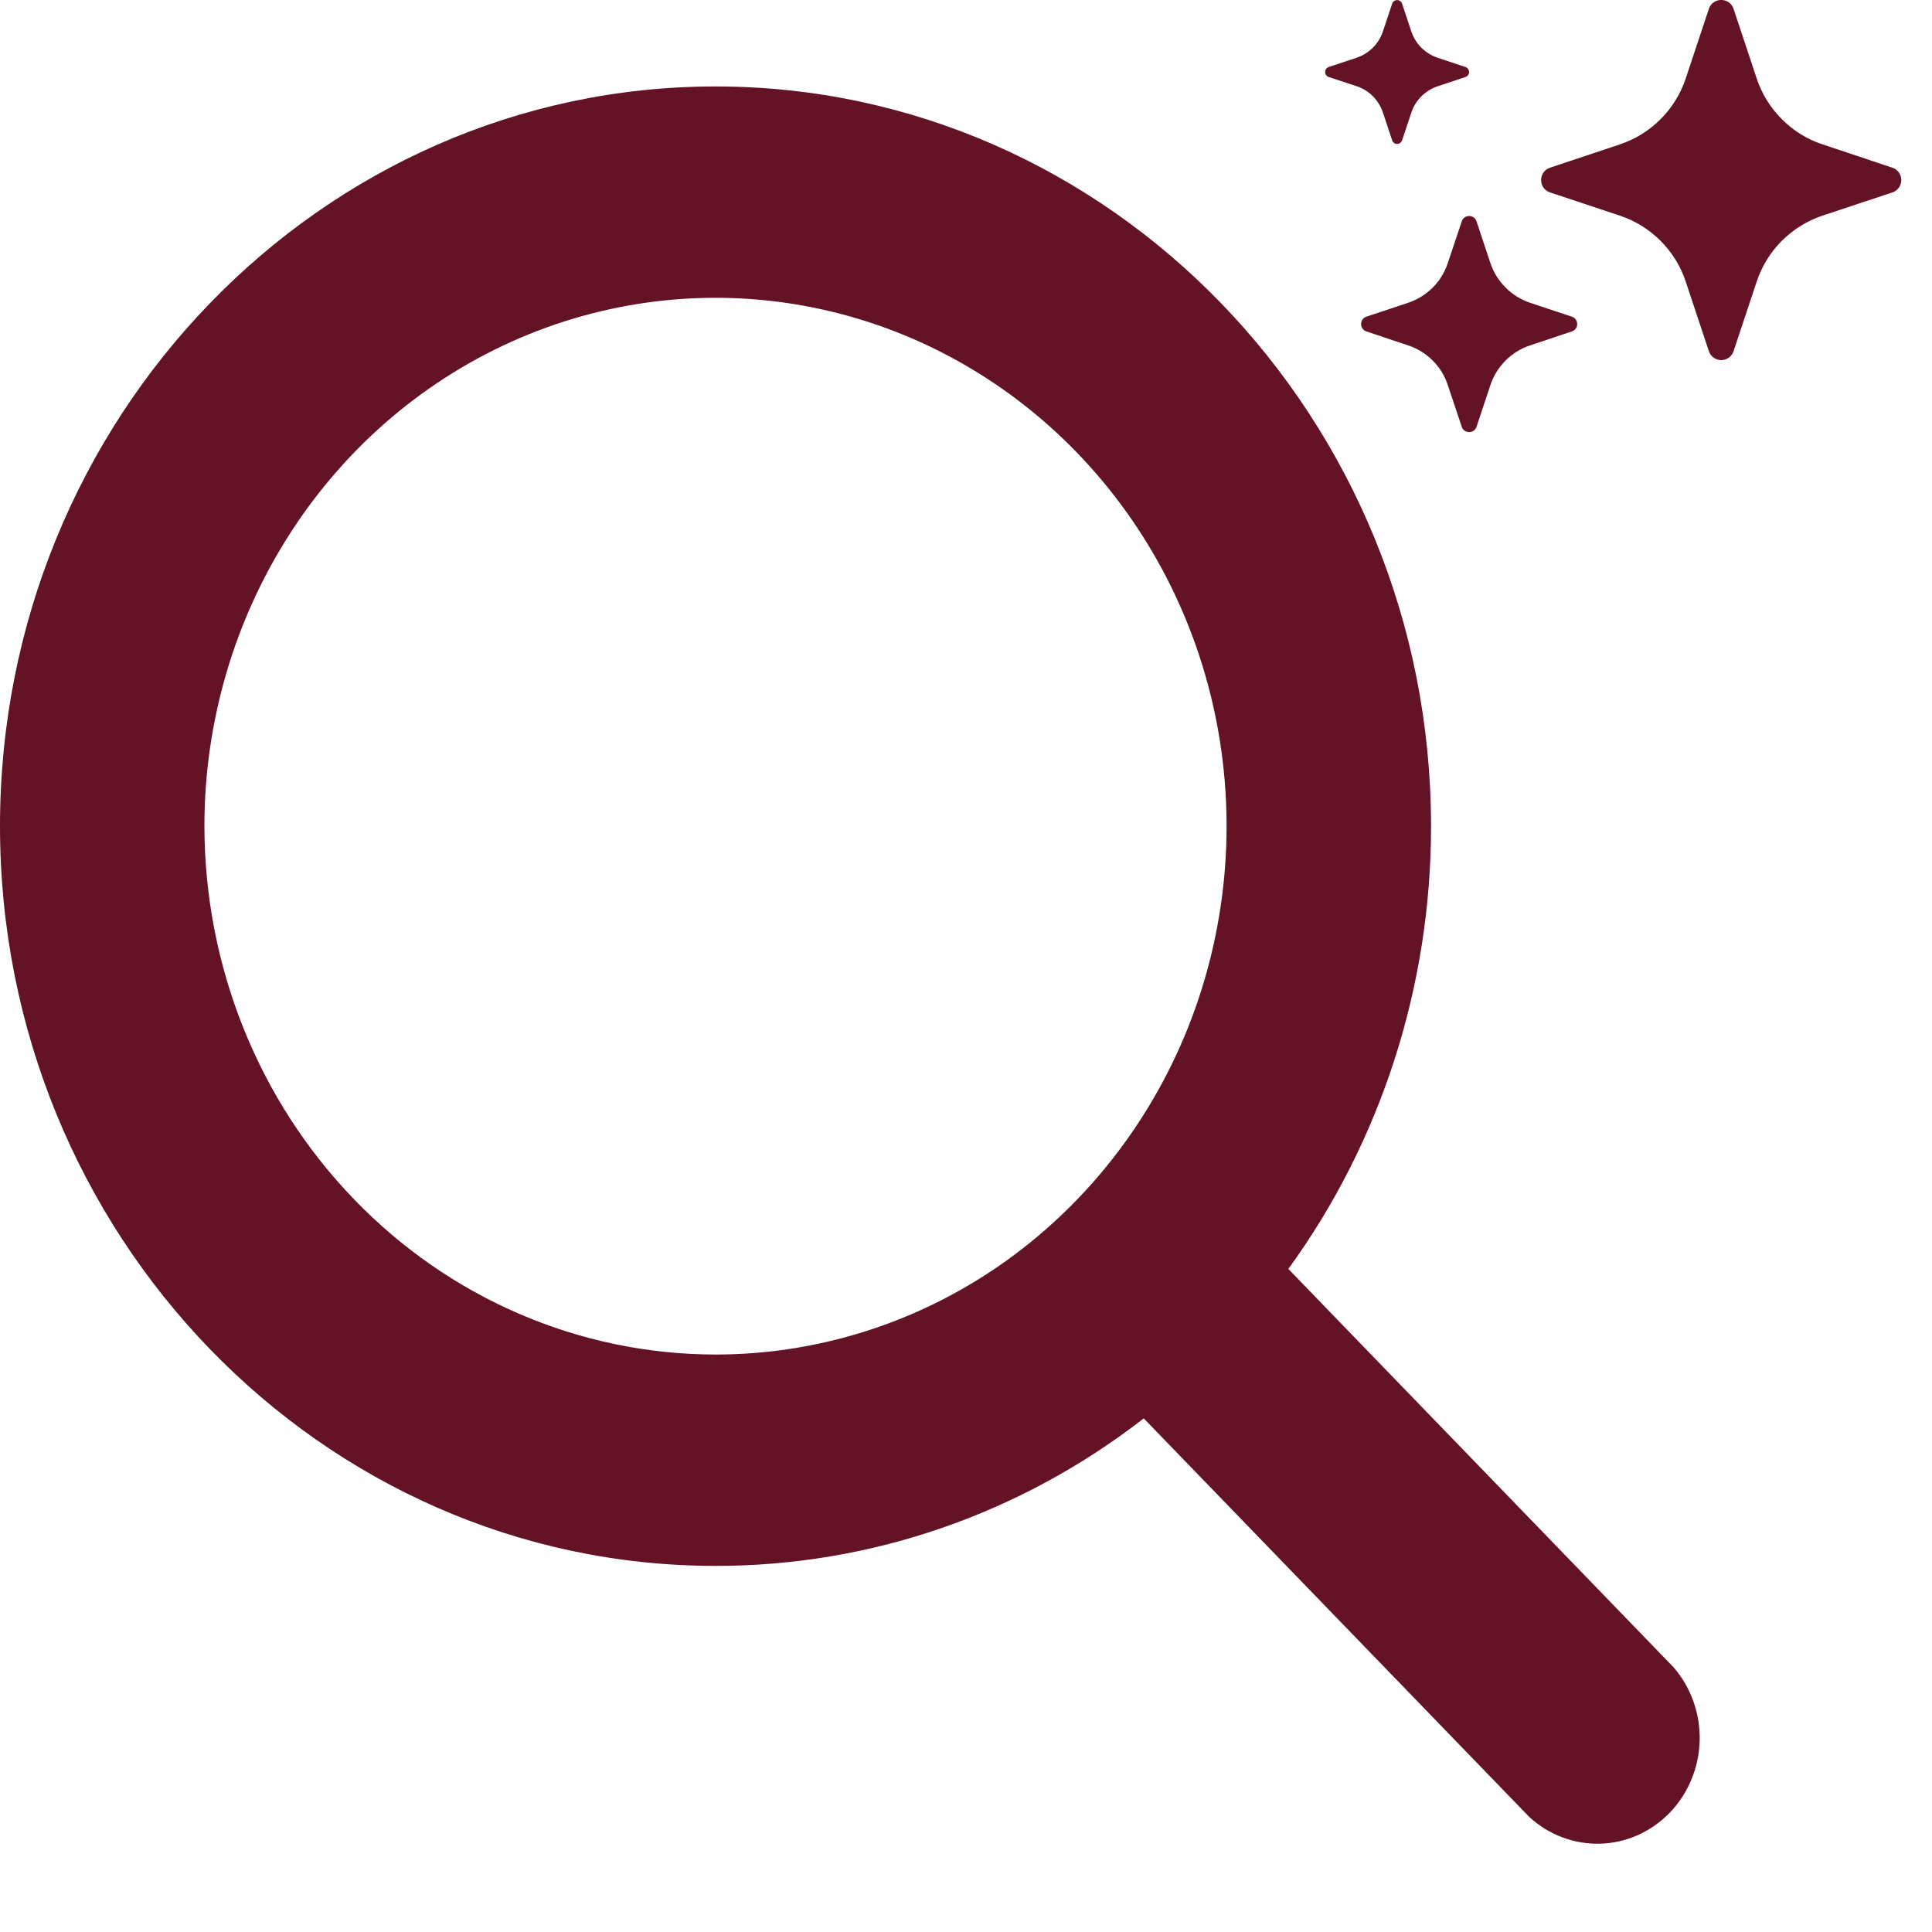 <svg width="20" height="20" viewBox="0 0 20 20" fill="none" xmlns="http://www.w3.org/2000/svg">
<path d="M16.046 1.992C15.923 1.951 15.923 1.777 16.046 1.736L16.768 1.495C16.927 1.442 17.071 1.353 17.189 1.235C17.308 1.117 17.397 0.972 17.45 0.814L17.69 0.092C17.731 -0.031 17.905 -0.031 17.946 0.092L18.186 0.814C18.239 0.973 18.328 1.117 18.447 1.235C18.565 1.354 18.709 1.443 18.868 1.495L19.59 1.736C19.616 1.745 19.64 1.762 19.657 1.785C19.673 1.808 19.682 1.835 19.682 1.864C19.682 1.892 19.673 1.92 19.657 1.943C19.64 1.966 19.616 1.983 19.59 1.992L18.867 2.232C18.709 2.285 18.565 2.374 18.446 2.492C18.328 2.61 18.239 2.755 18.186 2.913L17.946 3.635C17.937 3.662 17.92 3.686 17.897 3.702C17.874 3.719 17.846 3.728 17.818 3.728C17.789 3.728 17.762 3.719 17.739 3.702C17.716 3.686 17.699 3.662 17.69 3.635L17.45 2.913C17.397 2.755 17.308 2.61 17.189 2.492C17.071 2.374 16.927 2.285 16.768 2.232L16.046 1.992ZM14.145 3.431C14.129 3.426 14.115 3.416 14.105 3.402C14.095 3.388 14.09 3.372 14.09 3.355C14.09 3.338 14.095 3.321 14.105 3.307C14.115 3.293 14.129 3.283 14.145 3.278L14.578 3.134C14.771 3.069 14.923 2.918 14.987 2.725L15.132 2.292C15.137 2.275 15.147 2.261 15.161 2.251C15.175 2.241 15.191 2.236 15.208 2.236C15.225 2.236 15.242 2.241 15.256 2.251C15.27 2.261 15.28 2.275 15.285 2.292L15.429 2.725C15.461 2.82 15.515 2.906 15.586 2.977C15.657 3.048 15.743 3.102 15.838 3.134L16.271 3.278C16.288 3.283 16.302 3.293 16.312 3.307C16.322 3.321 16.327 3.338 16.327 3.355C16.327 3.372 16.322 3.388 16.312 3.402C16.302 3.416 16.288 3.426 16.271 3.431L15.838 3.576C15.743 3.607 15.657 3.661 15.586 3.732C15.515 3.803 15.461 3.889 15.429 3.985L15.285 4.418C15.28 4.434 15.27 4.448 15.256 4.458C15.242 4.468 15.225 4.473 15.208 4.473C15.191 4.473 15.175 4.468 15.161 4.458C15.147 4.448 15.137 4.434 15.132 4.418L14.987 3.985C14.956 3.889 14.902 3.803 14.831 3.732C14.76 3.661 14.674 3.607 14.578 3.576L14.145 3.431ZM13.754 0.797C13.743 0.793 13.734 0.786 13.728 0.777C13.721 0.768 13.718 0.757 13.718 0.745C13.718 0.734 13.721 0.723 13.728 0.714C13.734 0.705 13.743 0.698 13.754 0.694L14.043 0.598C14.172 0.555 14.273 0.454 14.316 0.325L14.412 0.037C14.415 0.026 14.422 0.017 14.431 0.011C14.441 0.004 14.451 0.001 14.463 0.001C14.474 0.001 14.485 0.004 14.494 0.011C14.503 0.017 14.51 0.026 14.514 0.037L14.61 0.325C14.631 0.389 14.667 0.447 14.714 0.494C14.762 0.541 14.819 0.577 14.883 0.598L15.171 0.694C15.182 0.698 15.191 0.705 15.198 0.714C15.204 0.723 15.208 0.734 15.208 0.745C15.208 0.757 15.204 0.768 15.198 0.777C15.191 0.786 15.182 0.793 15.171 0.797L14.883 0.893C14.819 0.914 14.762 0.95 14.714 0.997C14.667 1.044 14.631 1.102 14.61 1.166L14.514 1.454C14.51 1.464 14.503 1.473 14.494 1.48C14.485 1.487 14.474 1.49 14.463 1.49C14.451 1.49 14.441 1.487 14.431 1.48C14.422 1.473 14.415 1.464 14.412 1.454L14.316 1.165C14.273 1.036 14.172 0.935 14.043 0.892L13.754 0.797Z" fill="#641226"/>
<path d="M17.325 17.26L13.337 13.136C14.297 11.814 14.815 10.206 14.814 8.552C14.814 4.33 11.491 0.895 7.407 0.895C3.323 0.895 0 4.33 0 8.552C0 12.775 3.323 16.21 7.407 16.21C9.006 16.212 10.562 15.676 11.84 14.683L15.829 18.807C16.031 18.994 16.294 19.093 16.565 19.086C16.836 19.078 17.093 18.963 17.285 18.765C17.476 18.567 17.587 18.301 17.595 18.021C17.602 17.741 17.506 17.469 17.325 17.26ZM2.116 8.552C2.116 7.471 2.427 6.413 3.008 5.514C3.589 4.614 4.415 3.913 5.382 3.499C6.349 3.085 7.413 2.977 8.439 3.188C9.465 3.399 10.408 3.92 11.148 4.685C11.888 5.45 12.392 6.424 12.596 7.485C12.8 8.546 12.695 9.646 12.295 10.646C11.894 11.645 11.216 12.499 10.346 13.101C9.476 13.702 8.453 14.022 7.407 14.022C6.004 14.021 4.659 13.444 3.668 12.418C2.676 11.393 2.118 10.003 2.116 8.552Z" fill="#641226"/>
</svg>
